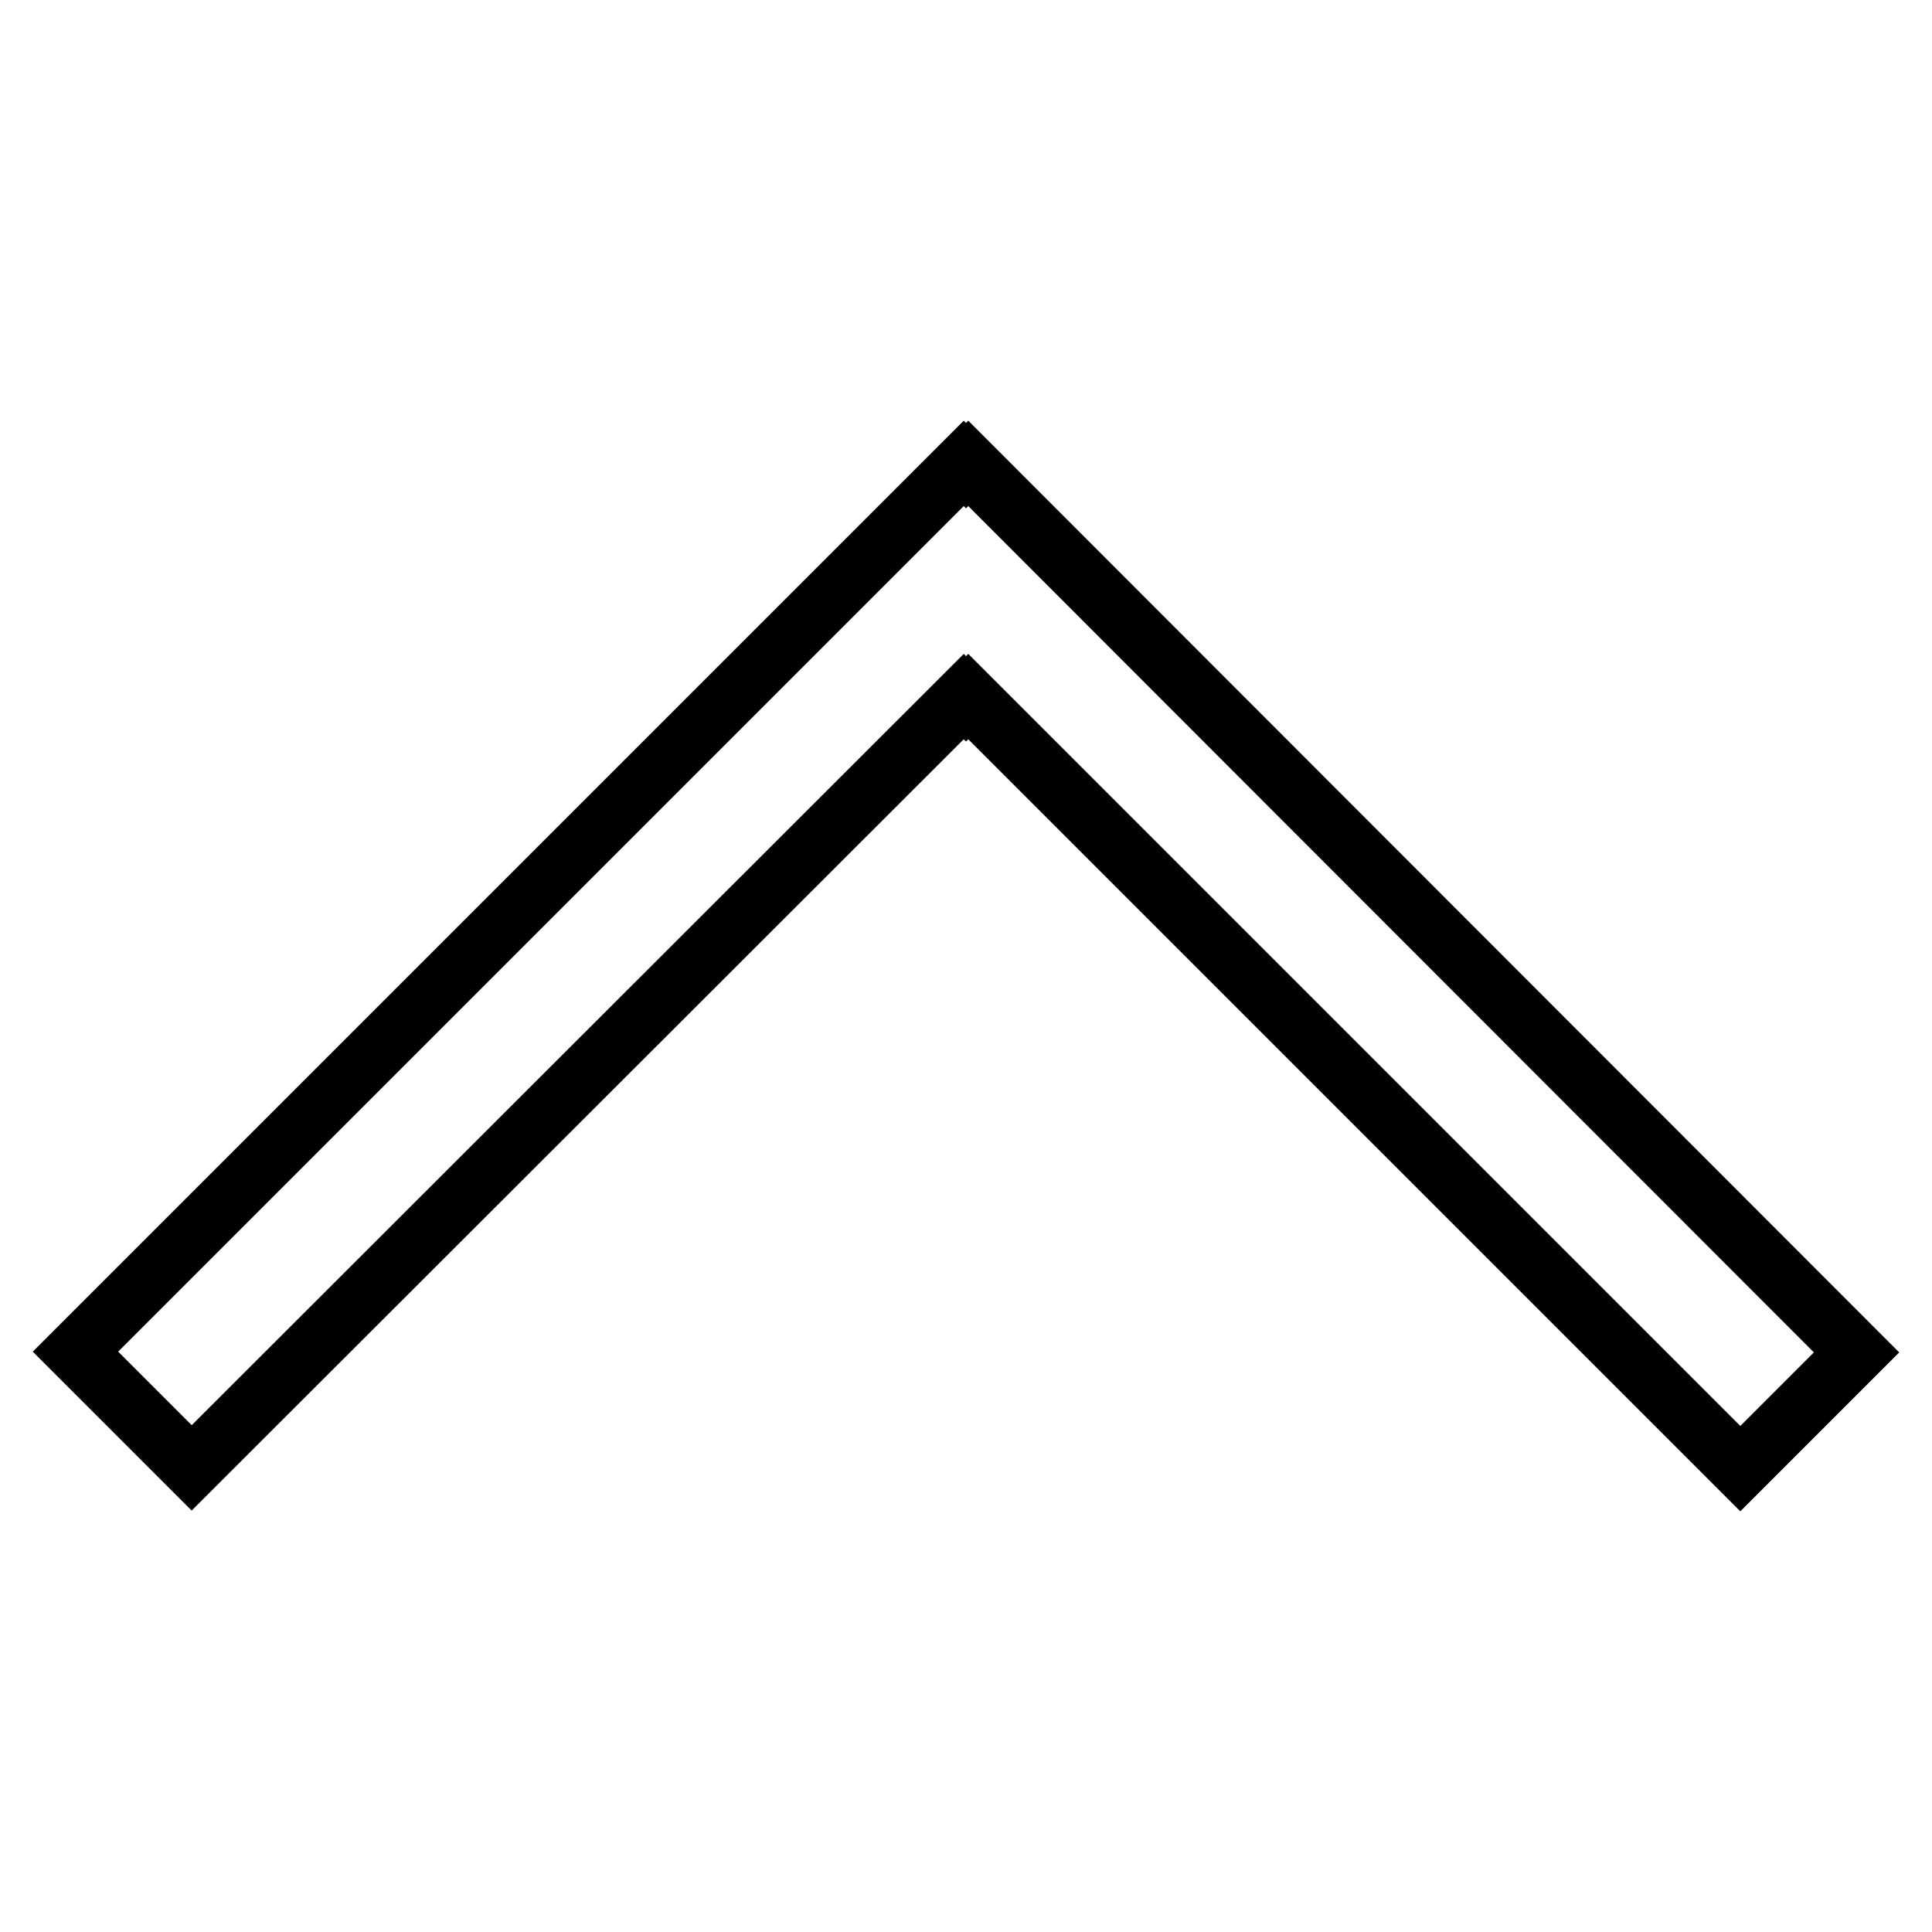 <?xml version="1.0" encoding="utf-8"?>
<!-- Svg Vector Icons : http://www.onlinewebfonts.com/icon -->
<!DOCTYPE svg PUBLIC "-//W3C//DTD SVG 1.1//EN" "http://www.w3.org/Graphics/SVG/1.1/DTD/svg11.dtd">
<svg version="1.1" xmlns="http://www.w3.org/2000/svg" xmlns:xlink="http://www.w3.org/1999/xlink" x="0px" y="0px" viewBox="0 0 256 256" enable-background="new 0 0 256 256" xml:space="preserve">
<g> <path stroke-width="8" fill-opacity="0" stroke="#000000"  d="M127.7,92.3l0.3,0.3l0.3-0.3l102.3,102.3l15.4-15.4L128.3,61.4l-0.3,0.3l-0.3-0.3L10,179.1l15.4,15.4 L127.7,92.3z"/></g>
</svg>